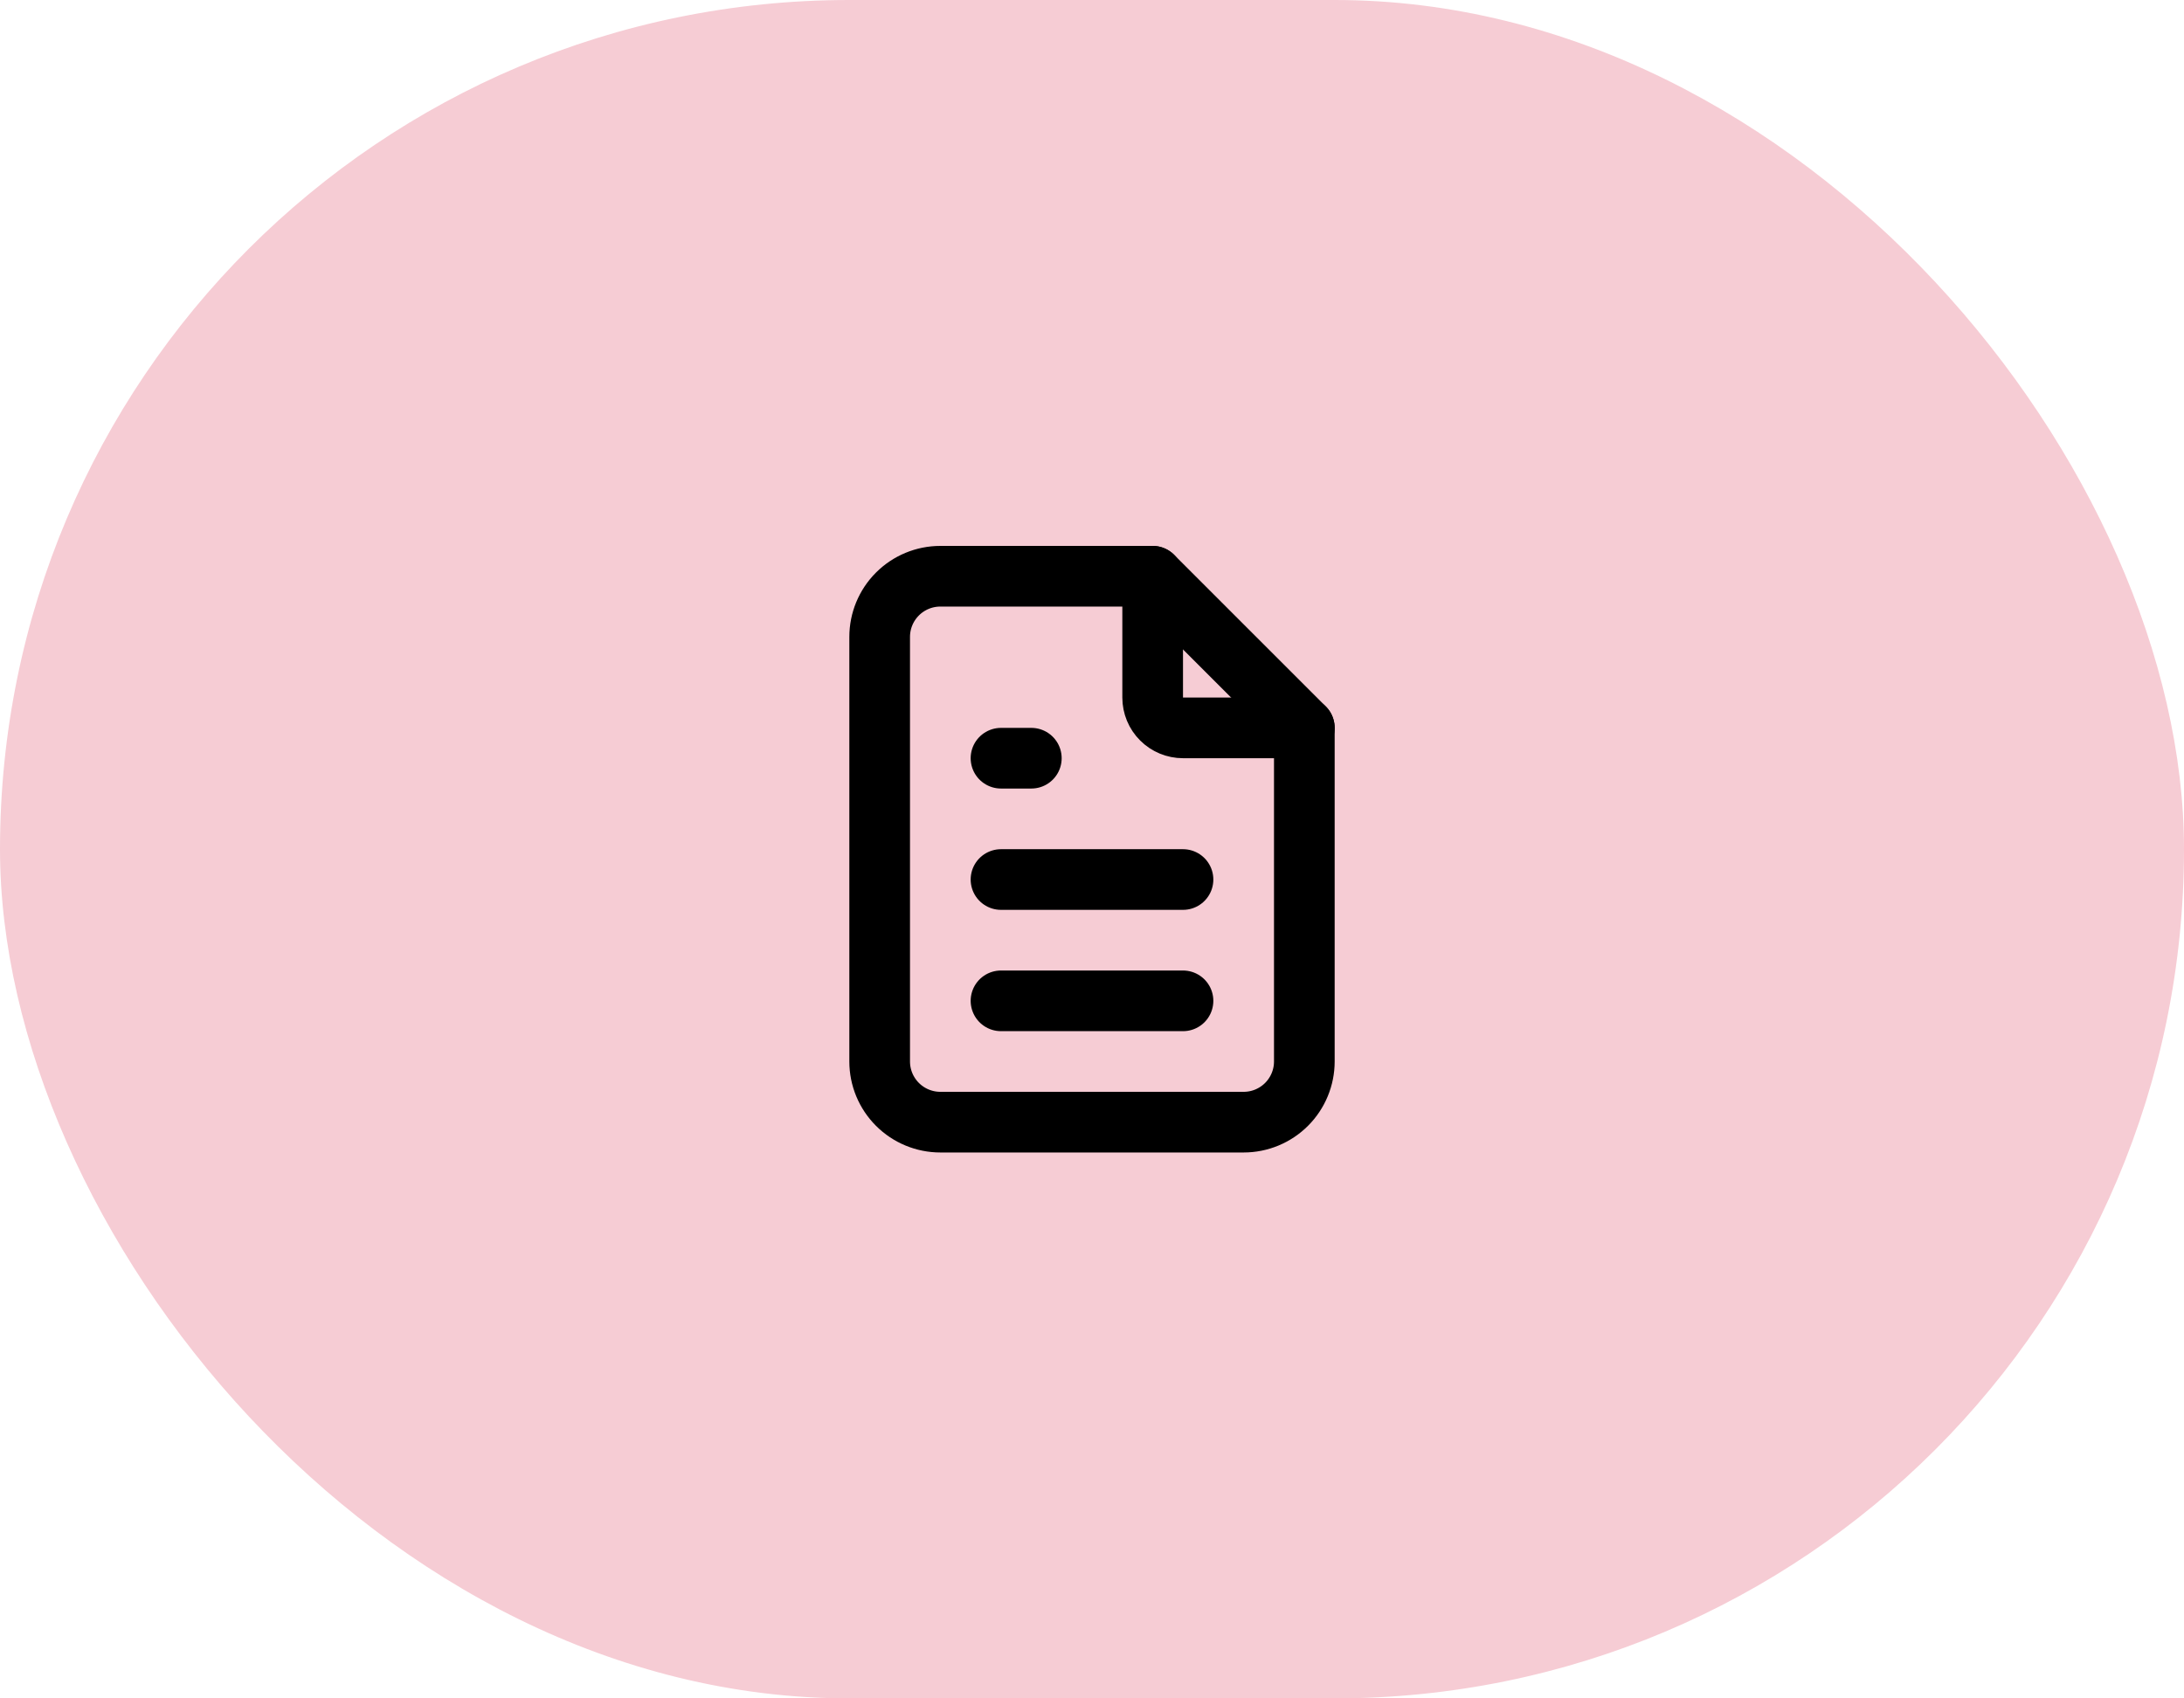 <?xml version="1.0" encoding="UTF-8"?> <svg xmlns="http://www.w3.org/2000/svg" width="72" height="56" viewBox="0 0 72 56" fill="none"> <rect width="72" height="56" rx="28" fill="#F6CCD4"></rect> <g clip-path="url(#clip0_421_540)"> <path d="M38 19V23C38 23.265 38.105 23.52 38.293 23.707C38.48 23.895 38.735 24 39 24H43" stroke="black" stroke-width="2" stroke-linecap="round" stroke-linejoin="round"></path> <path d="M41 37H31C30.47 37 29.961 36.789 29.586 36.414C29.211 36.039 29 35.53 29 35V21C29 20.47 29.211 19.961 29.586 19.586C29.961 19.211 30.47 19 31 19H38L43 24V35C43 35.53 42.789 36.039 42.414 36.414C42.039 36.789 41.53 37 41 37Z" stroke="black" stroke-width="2" stroke-linecap="round" stroke-linejoin="round"></path> <path d="M33 25H34" stroke="black" stroke-width="2" stroke-linecap="round" stroke-linejoin="round"></path> <path d="M33 29H39" stroke="black" stroke-width="2" stroke-linecap="round" stroke-linejoin="round"></path> <path d="M33 33H39" stroke="black" stroke-width="2" stroke-linecap="round" stroke-linejoin="round"></path> </g> <defs> <clipPath id="clip0_421_540"> <rect width="24" height="24" fill="white" transform="translate(24 16)"></rect> </clipPath> </defs> </svg> 